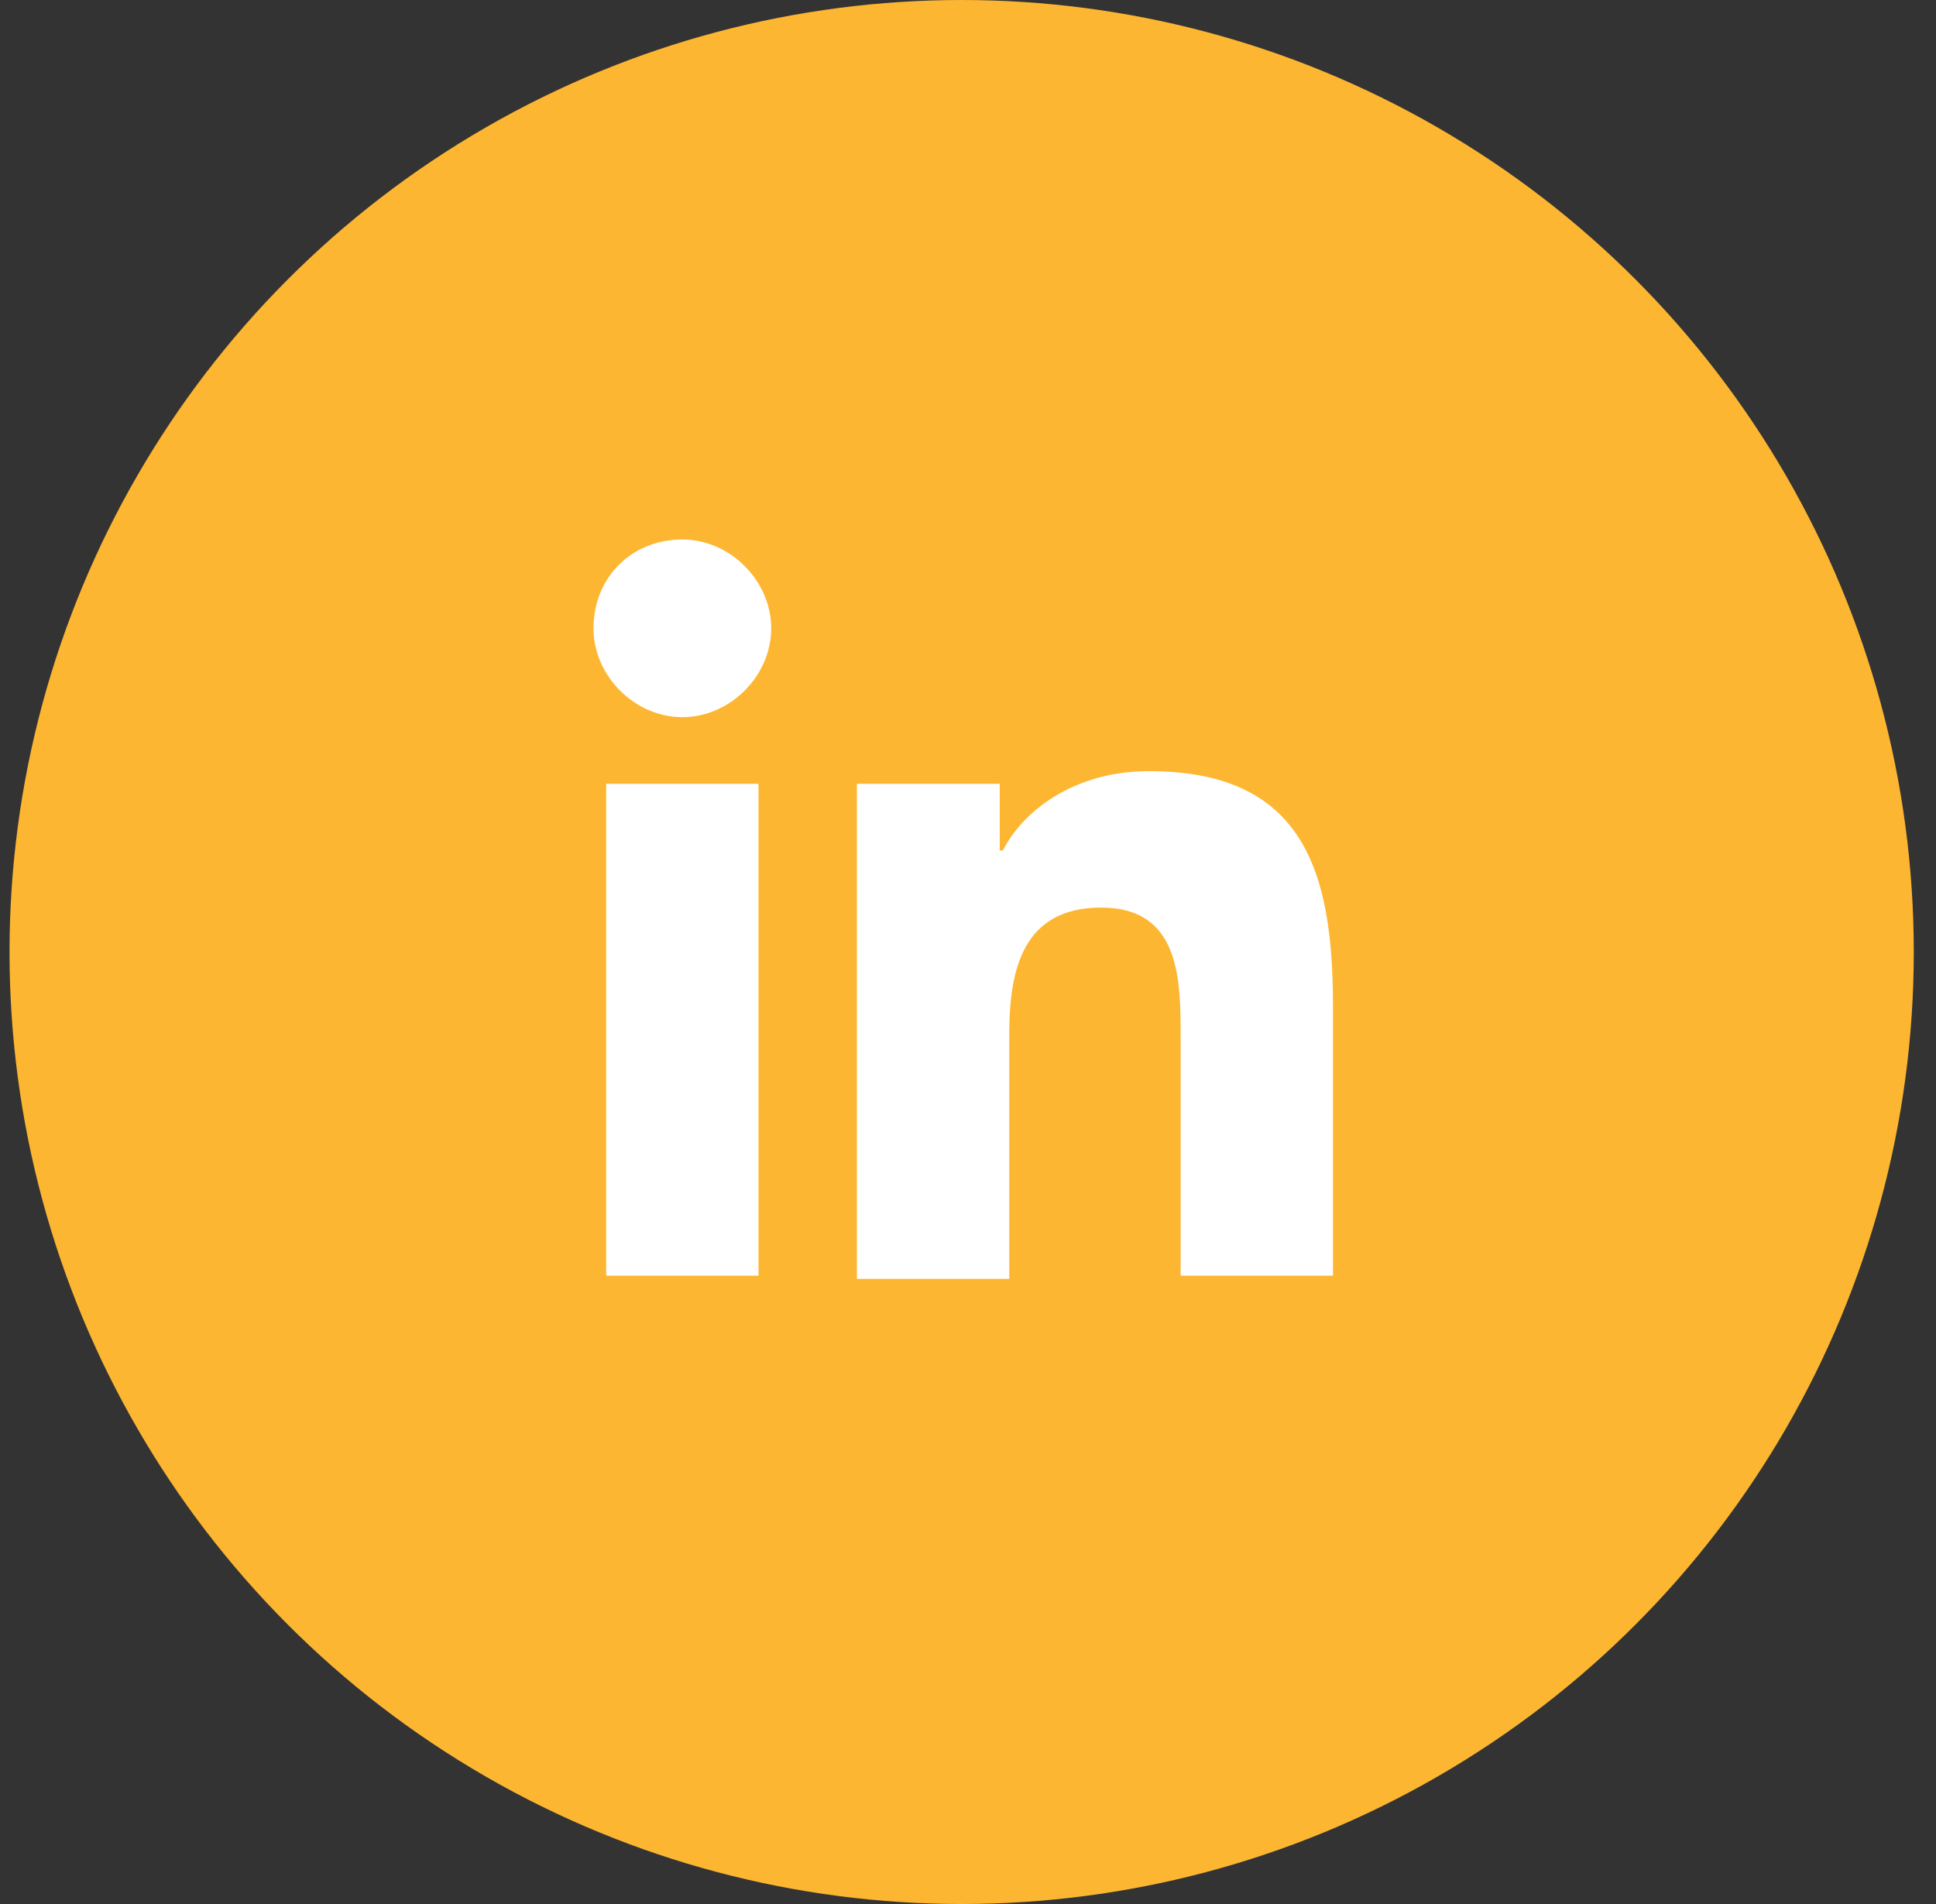 <svg enable-background="new 0 0 61 60" viewBox="0 0 61 60" xmlns="http://www.w3.org/2000/svg"><rect x="0" y="0" width="61" height="60" fill="#333333" stroke="none"/><circle cx="30.3" cy="30" fill="#fdb631" r="30"/><g fill="#fff"><path d="m19.1 24.7h4.8v15.5h-4.8zm2.4-7.7c1.5 0 2.8 1.3 2.8 2.8s-1.3 2.8-2.8 2.8-2.8-1.3-2.8-2.8c0-1.6 1.2-2.8 2.8-2.8"/><path d="m26.9 24.7h4.6v2.1h.1c.6-1.2 2.2-2.5 4.6-2.5 4.9 0 5.8 3.2 5.8 7.4v8.5h-4.8v-7.5c0-1.8 0-4.1-2.5-4.1s-2.9 2-2.9 4v7.7h-4.8v-15.6z"/></g></svg>